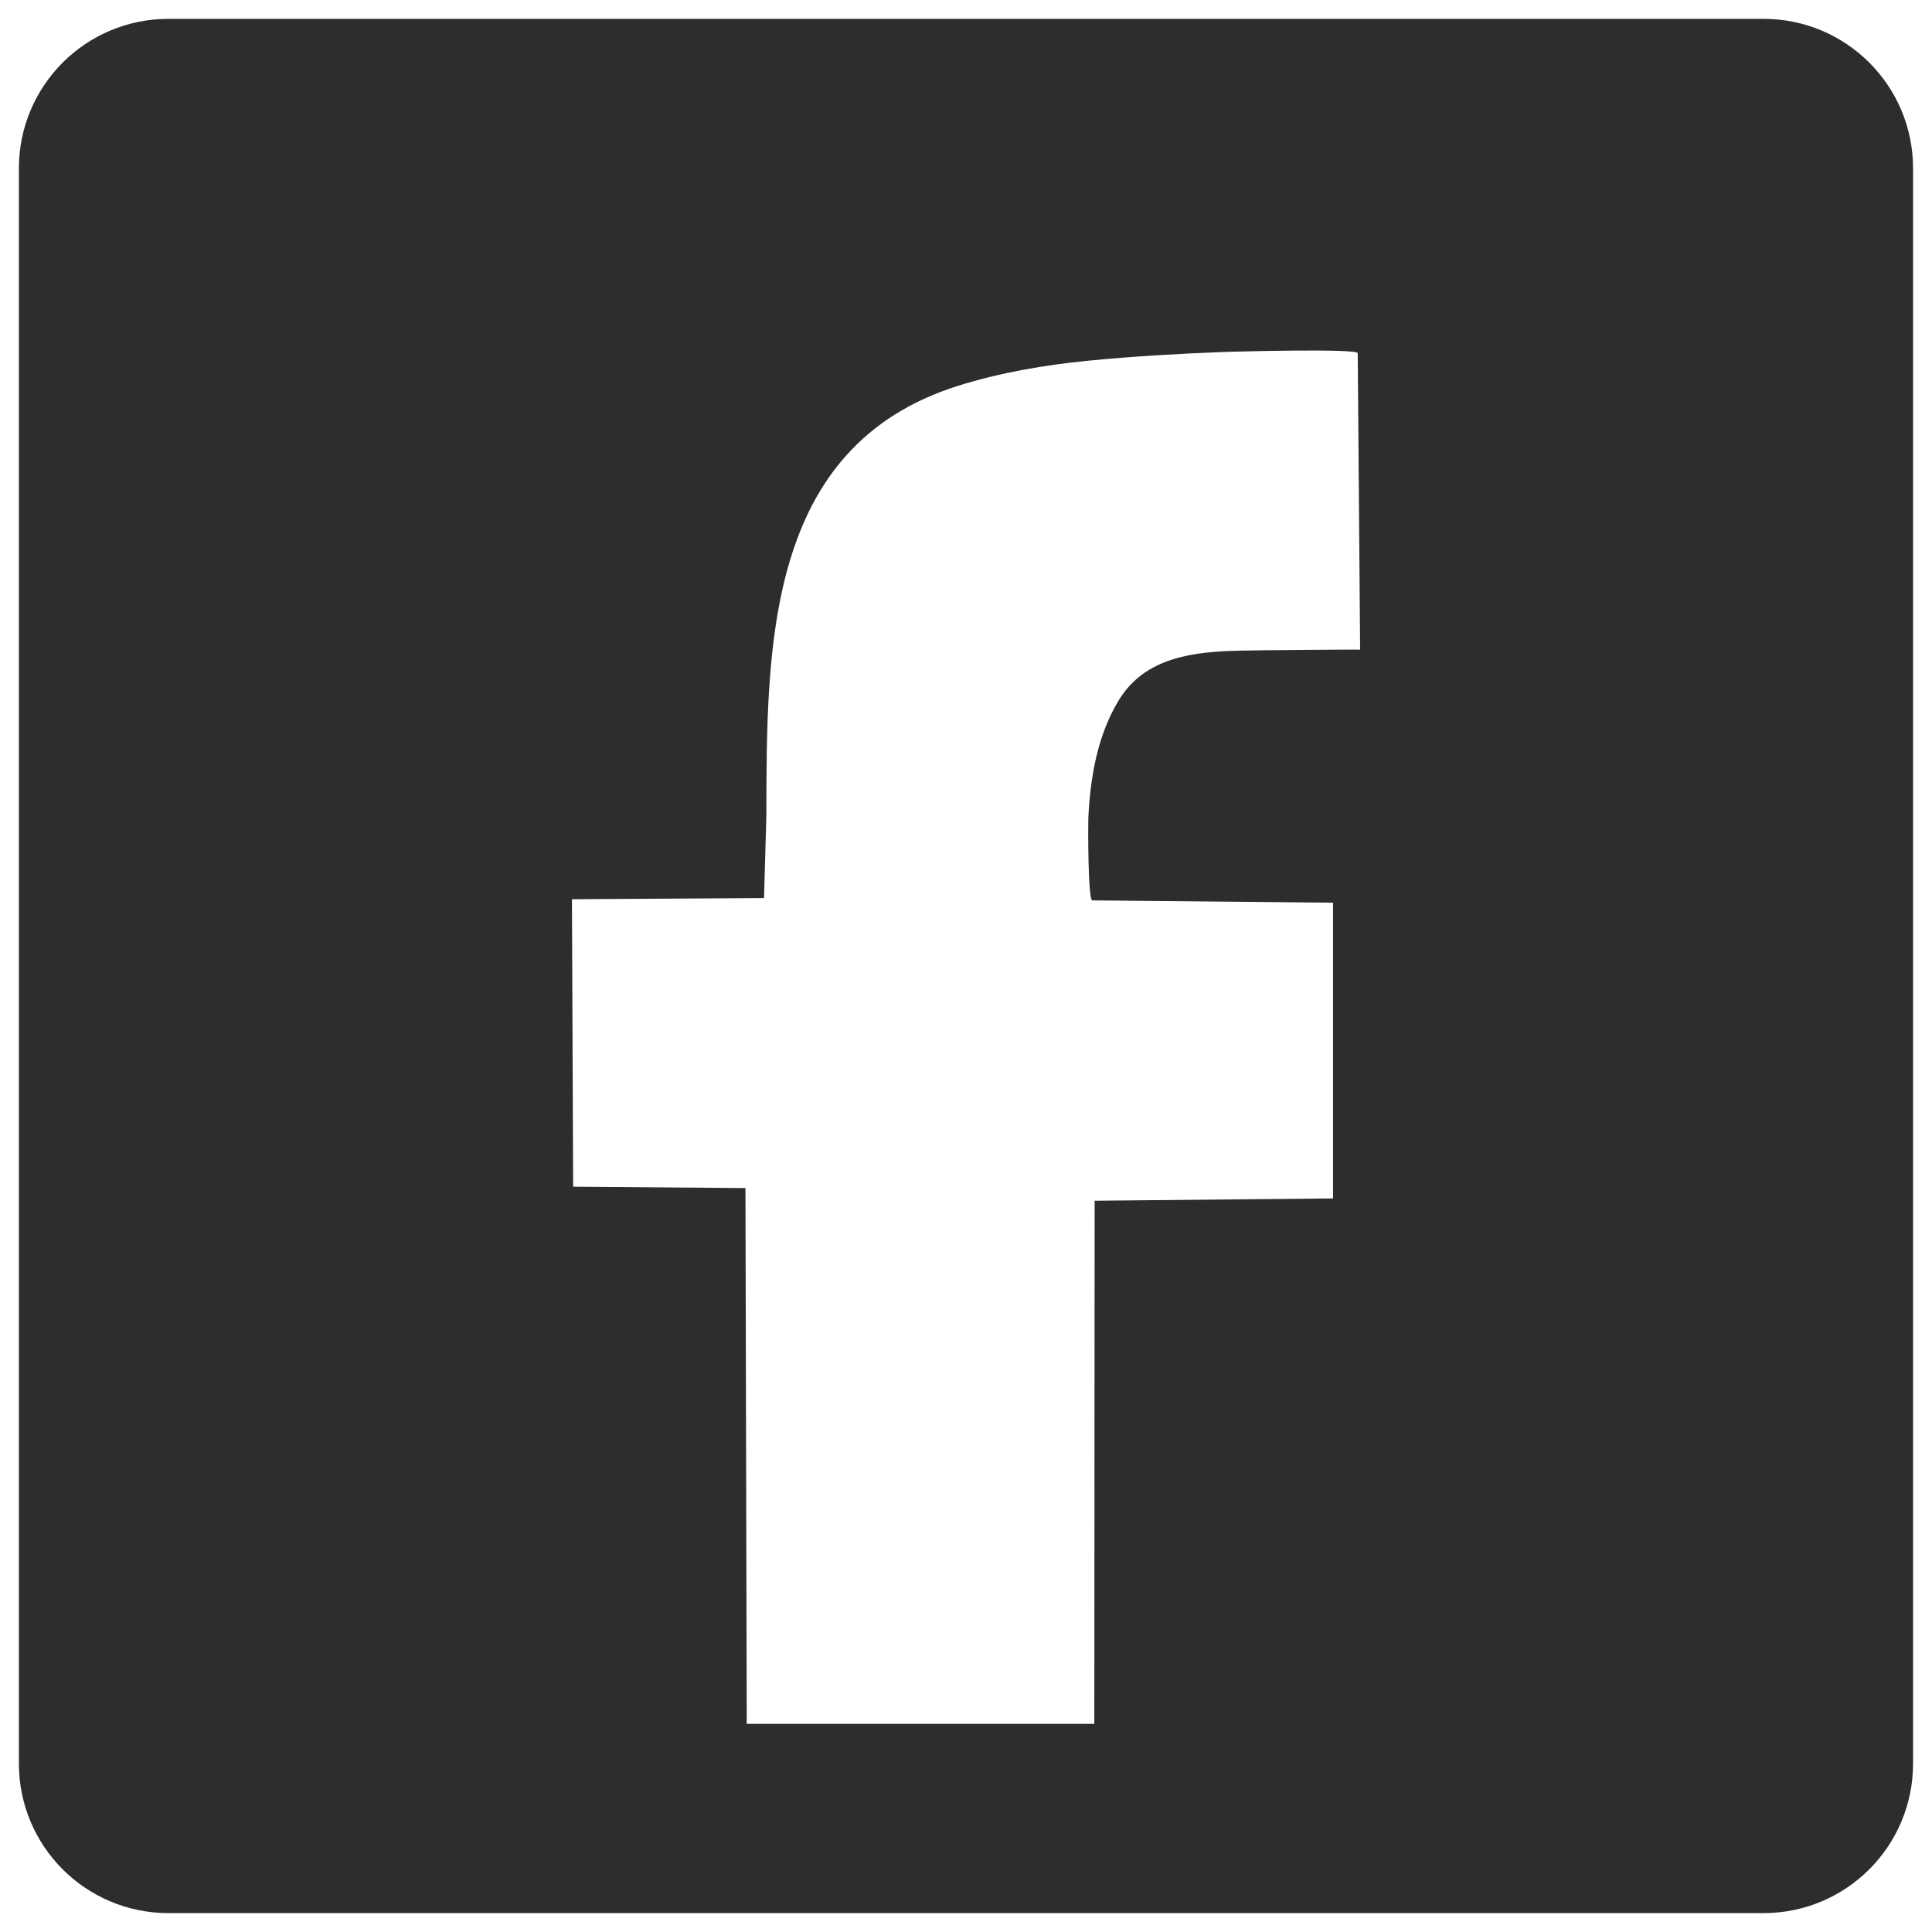 <?xml version="1.0" encoding="utf-8"?>
<!-- Generator: Adobe Illustrator 21.1.0, SVG Export Plug-In . SVG Version: 6.00 Build 0)  -->
<svg version="1.1" id="Calque_1" xmlns="http://www.w3.org/2000/svg" xmlns:xlink="http://www.w3.org/1999/xlink" x="0px" y="0px"
	 viewBox="0 0 50 50" style="enable-background:new 0 0 50 50;" xml:space="preserve">
<style type="text/css">
	.st0{fill:#2d2d2d;}
</style>
<path class="st0" d="M45.64,0.488H4.359c-2.141,0-3.87,1.732-3.87,3.871v41.282c0,2.137,1.729,3.87,3.87,3.87H45.64
	c2.14,0,3.87-1.733,3.87-3.87V4.359C49.511,2.22,47.78,0.488,45.64,0.488z M32.105,16.838c-1.204,0.027-2.473,0.161-3.156,1.292
	c-0.549,0.909-0.733,1.989-0.783,3.035c-0.007,0.168-0.013,2.135,0.103,2.137l6.23,0.06v7.653l-6.17,0.06l-0.008,13.539h-8.995
	l-0.034-13.867l-4.459-0.035l-0.031-7.44l4.971-0.03l0.06-2.11c0.011-4.38-0.037-9.575,4.964-11.148
	c1.083-0.34,2.248-0.54,3.375-0.65c1.154-0.112,2.308-0.179,3.467-0.224c0.252-0.01,3.499-0.097,3.499,0.03
	c0,0,0.062,7.66,0.062,7.674C35.2,16.805,32.419,16.829,32.105,16.838z"/>
</svg>
